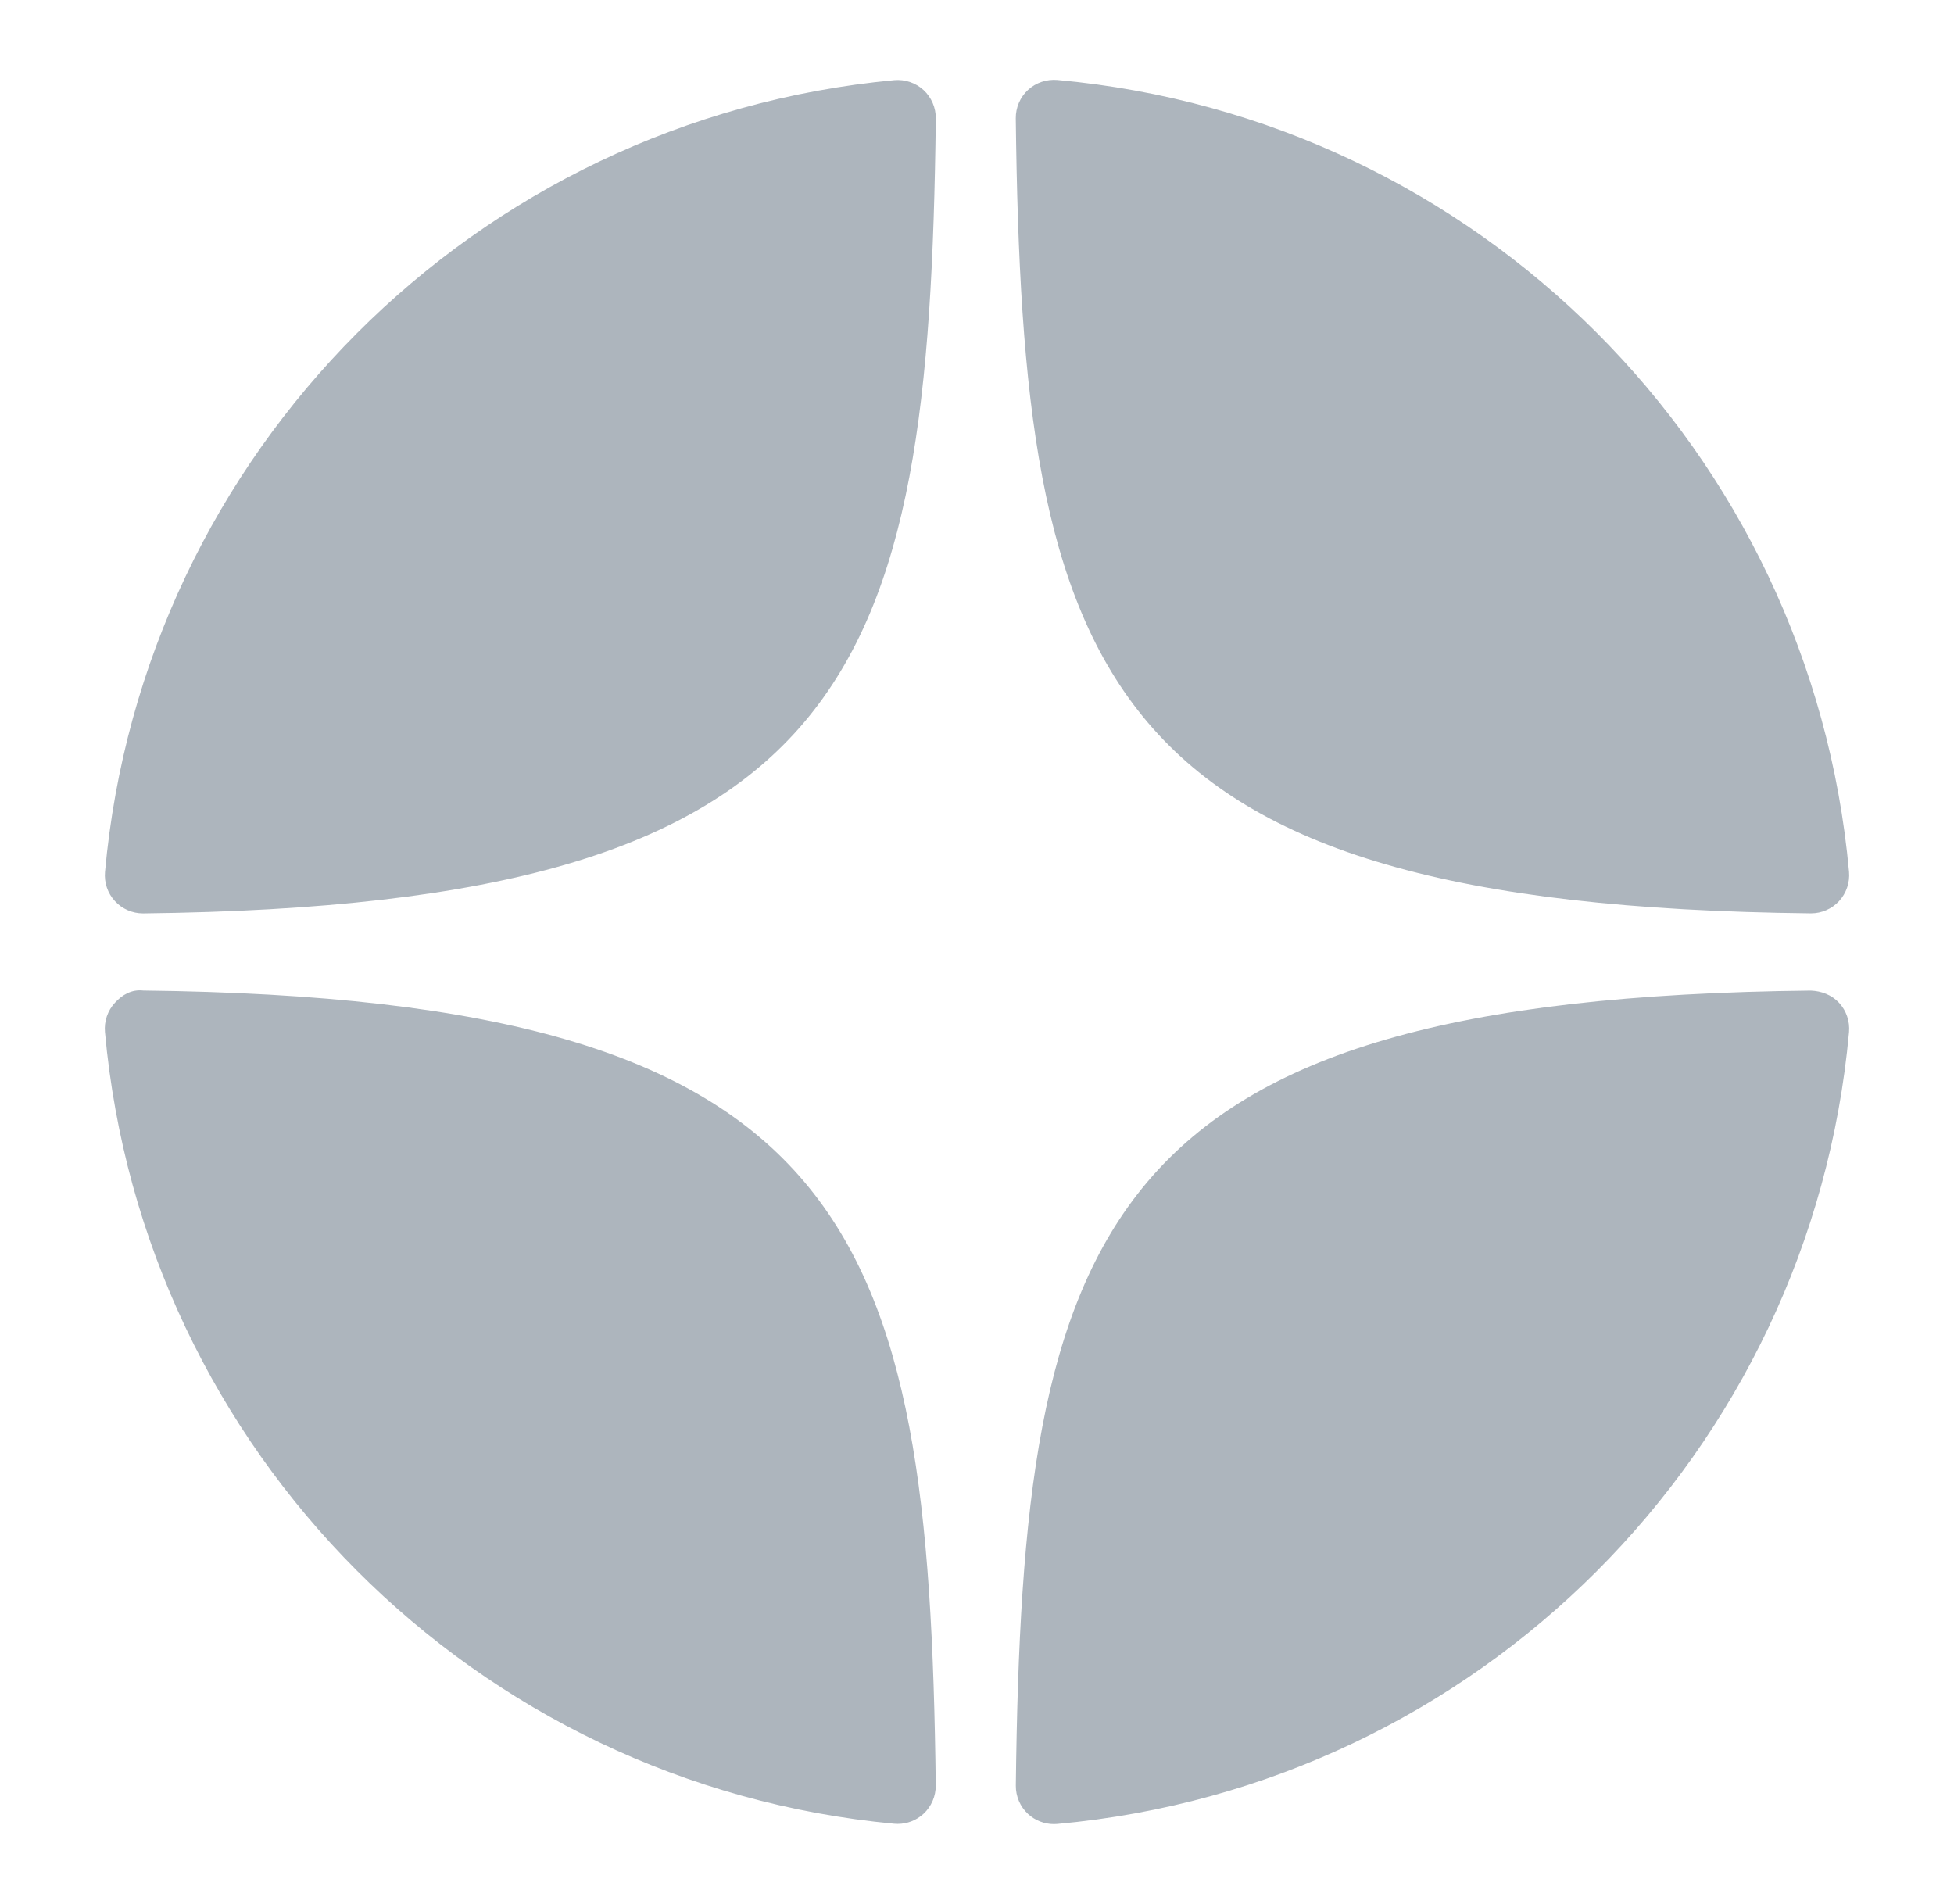 <svg width="39" height="38" viewBox="0 0 39 38" fill="none" xmlns="http://www.w3.org/2000/svg">
<path d="M36.139 18.229C36.142 18.229 36.145 18.229 36.148 18.229C36.36 18.229 36.562 18.14 36.706 17.985C36.852 17.826 36.924 17.614 36.905 17.4C36.142 9.007 29.497 2.361 21.104 1.596C20.891 1.579 20.677 1.648 20.518 1.795C20.36 1.941 20.272 2.147 20.274 2.362C20.407 13.516 21.878 18.073 36.139 18.229ZM36.139 19.771C21.878 19.926 20.407 24.484 20.275 35.638C20.273 35.853 20.361 36.059 20.519 36.205C20.66 36.335 20.845 36.407 21.035 36.407C21.058 36.407 21.081 36.406 21.104 36.404C29.498 35.639 36.142 28.993 36.905 20.6C36.924 20.385 36.852 20.173 36.706 20.015C36.559 19.857 36.355 19.779 36.139 19.771ZM17.846 1.6C9.479 2.386 2.855 9.032 2.096 17.402C2.077 17.616 2.148 17.828 2.295 17.986C2.439 18.142 2.642 18.23 2.853 18.23C2.856 18.23 2.859 18.23 2.862 18.23C17.076 18.067 18.544 13.511 18.678 2.365C18.68 2.15 18.591 1.943 18.433 1.797C18.273 1.651 18.06 1.58 17.846 1.6ZM2.861 19.77C2.625 19.743 2.439 19.856 2.294 20.014C2.148 20.172 2.076 20.384 2.095 20.598C2.854 28.968 9.479 35.614 17.846 36.4C17.869 36.402 17.893 36.403 17.917 36.403C18.107 36.403 18.291 36.332 18.432 36.202C18.59 36.056 18.679 35.849 18.677 35.634C18.543 24.489 17.076 19.933 2.861 19.77Z" fill="#ADB5BD"/>
</svg>
